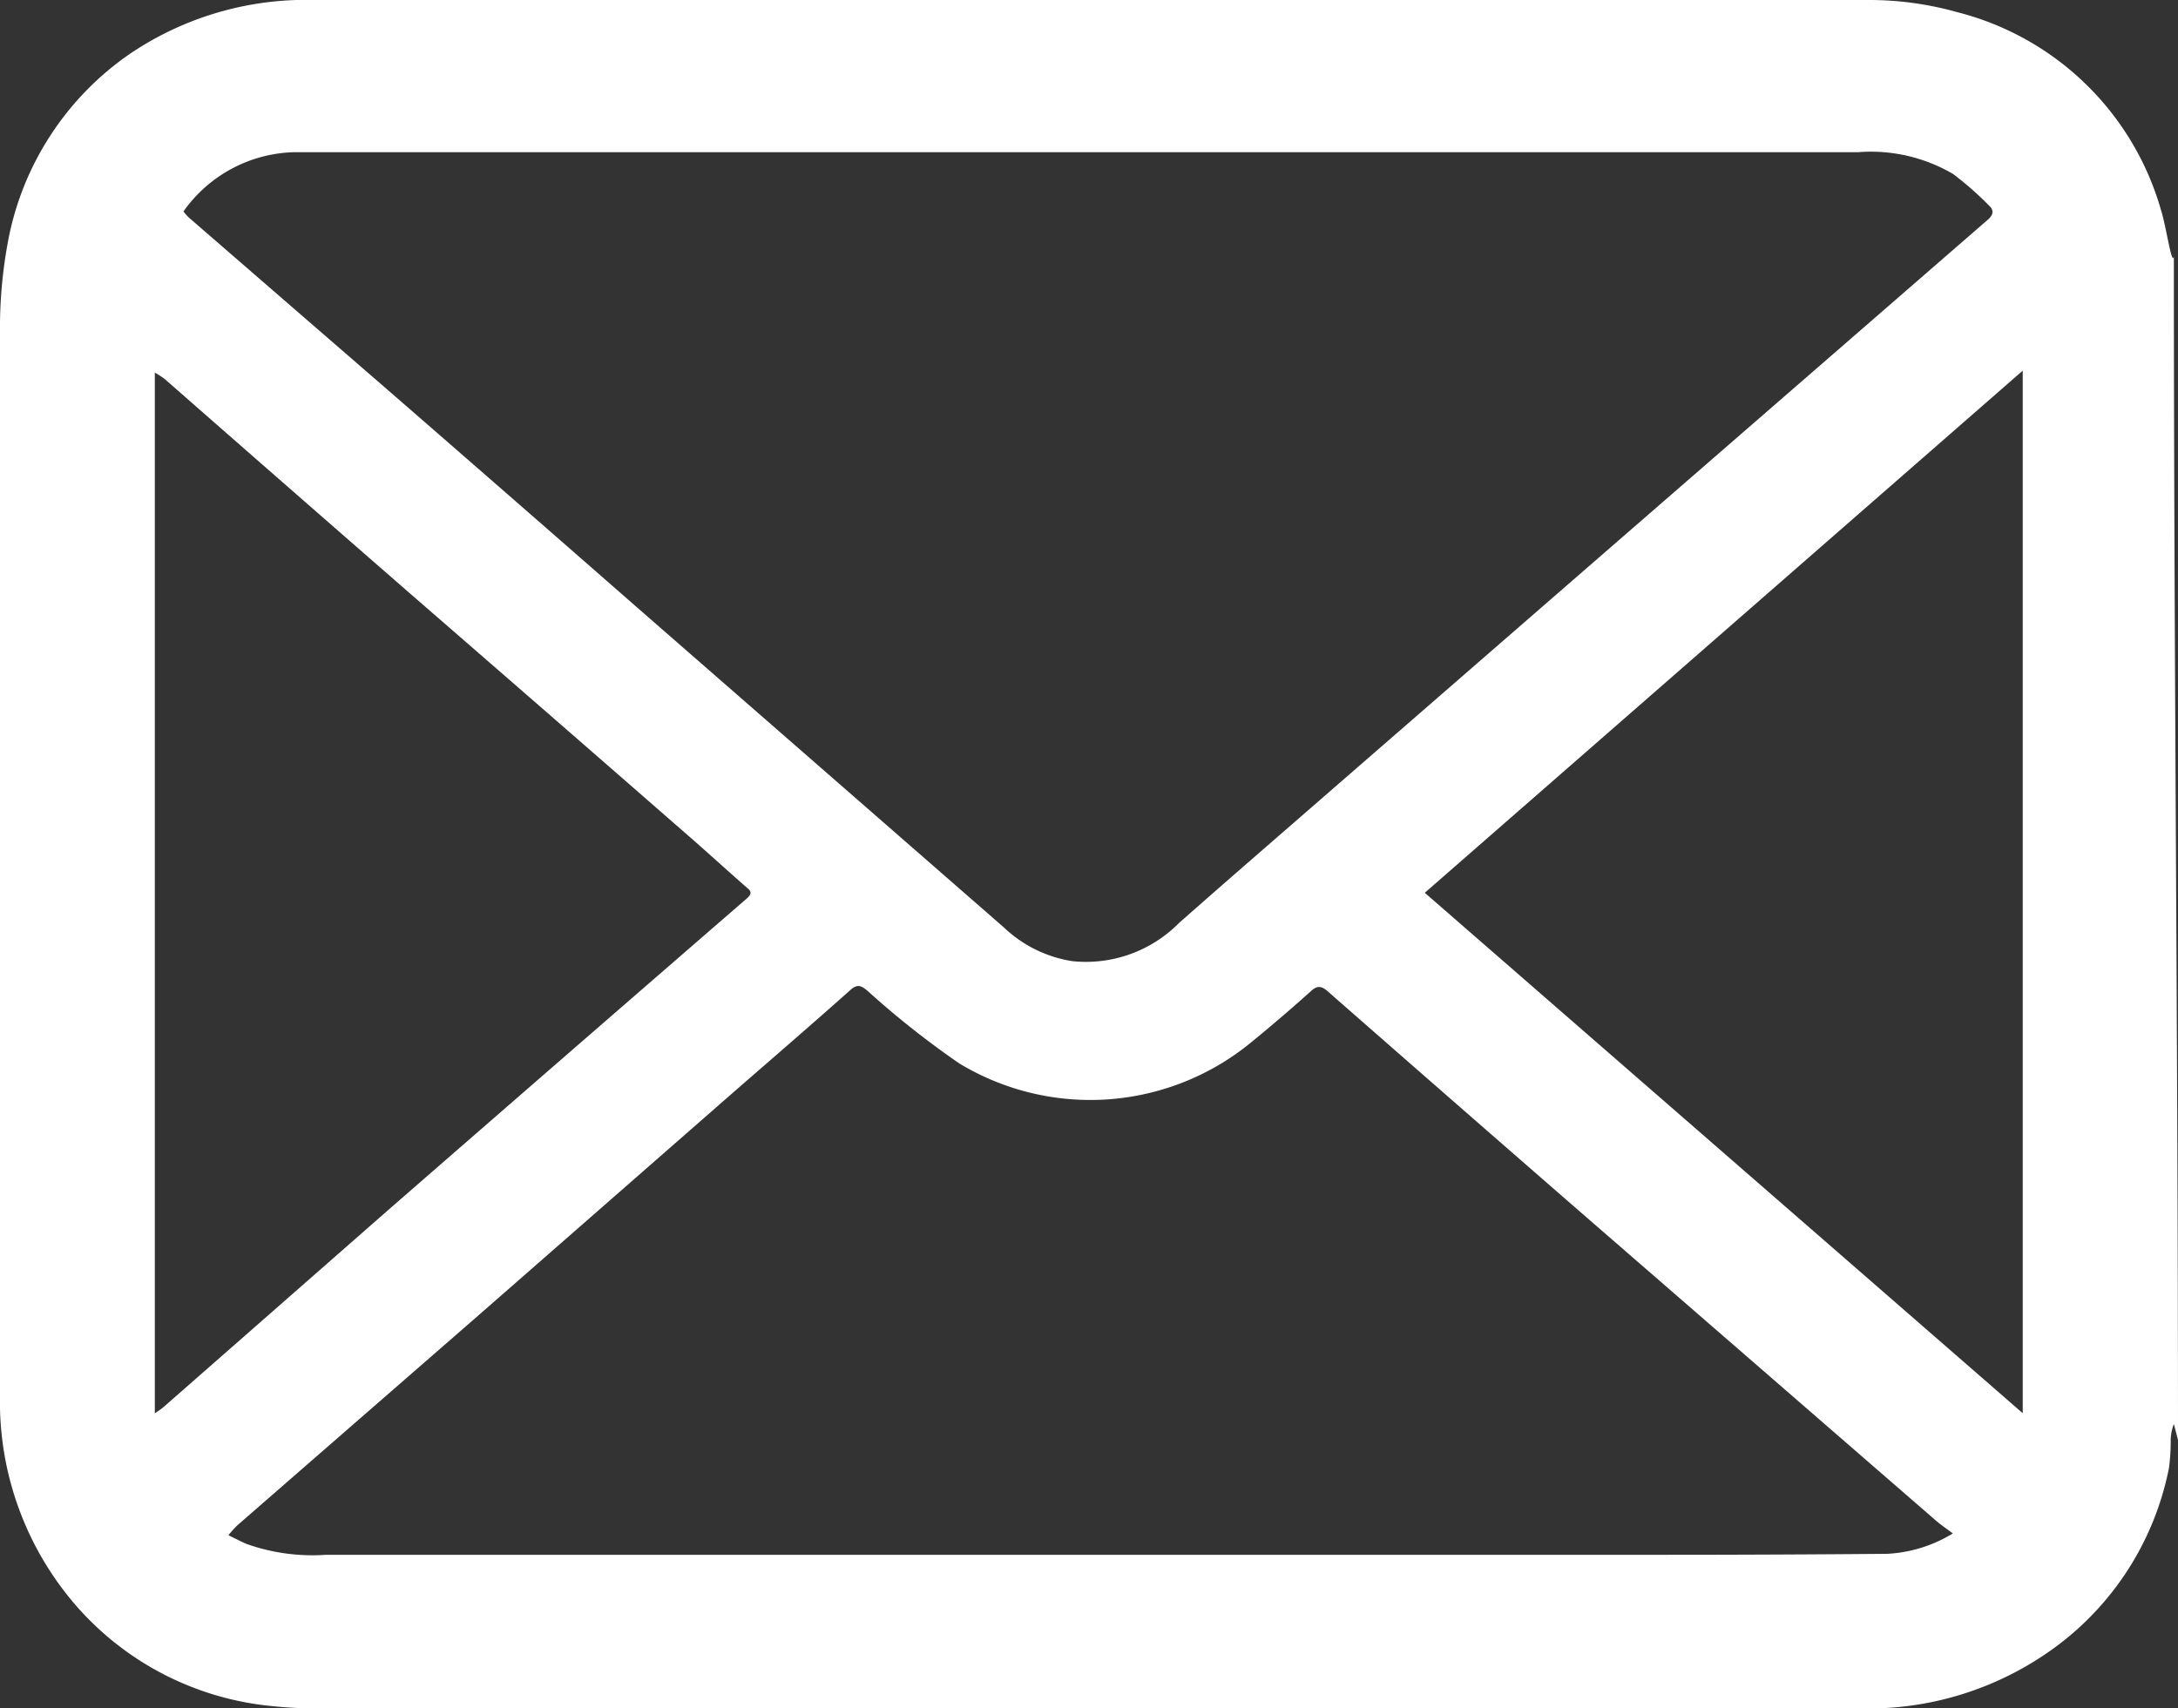 <svg data-name="グループ 38" xmlns="http://www.w3.org/2000/svg" width="19.975" height="15.672"><rect width="100%" height="100%" fill="#333333" stroke="none"/><defs><clipPath id="a"><path data-name="長方形 11" fill="#fff" d="M0 0h19.975v15.672H0z"/></clipPath></defs><g data-name="グループ 37" clip-path="url(#a)"><path data-name="パス 766" d="M19.937 2.353c0 3.619.038 7.237.038 10.856l-.038-.146a.436.436 0 0 0-.029.15 1.785 1.785 0 0 1-.016.254 2.687 2.687 0 0 1-1.183 1.74 2.892 2.892 0 0 1-1.649.465H3.021a4.244 4.244 0 0 1-.564-.025 2.727 2.727 0 0 1-1.744-.9A2.854 2.854 0 0 1 0 12.8V3.059a4.328 4.328 0 0 1 .068-.815A2.688 2.688 0 0 1 1.2.488 2.883 2.883 0 0 1 2.895 0h14.226a2.988 2.988 0 0 1 .831.112 2.611 2.611 0 0 1 1.865 1.808c.05.154.1.522.12.434M1.685 1.943a.5.5 0 0 0 .045.051l1.894 1.642q1.113.968 2.223 1.94l3.36 2.932a1.173 1.173 0 0 0 .626.309 1.2 1.2 0 0 0 .979-.349c.471-.416.947-.827 1.421-1.24l2.428-2.111 3.568-3.1c.049-.042.064-.084.014-.13a2.913 2.913 0 0 0-.331-.291 1.491 1.491 0 0 0-.87-.2H2.704a1.282 1.282 0 0 0-1.021.543m.407 12.142c.066.032.117.059.17.082a1.806 1.806 0 0 0 .731.1H15.21q1.049 0 2.1-.009a1.278 1.278 0 0 0 .6-.187c-.065-.049-.11-.079-.152-.115l-3.2-2.778q-1.193-1.038-2.381-2.08c-.06-.053-.1-.053-.156 0q-.264.237-.539.462a2.322 2.322 0 0 1-2.683.2 8.045 8.045 0 0 1-.842-.666c-.056-.046-.091-.068-.157-.009-.348.31-.7.614-1.052.92L4.4 12.056l-2.226 1.939a1.038 1.038 0 0 0-.081.091m-.673-1.12c.038-.028.062-.042.083-.061l2.085-1.829q1.627-1.417 3.258-2.831c.043-.038.054-.063.006-.1-.192-.168-.38-.341-.573-.508Q5.024 6.541 3.767 5.45q-1.129-.984-2.255-1.972a.889.889 0 0 0-.092-.06Zm17.131 0V3.4l-5.484 4.79 5.485 4.775" fill="#fff"/></g></svg>